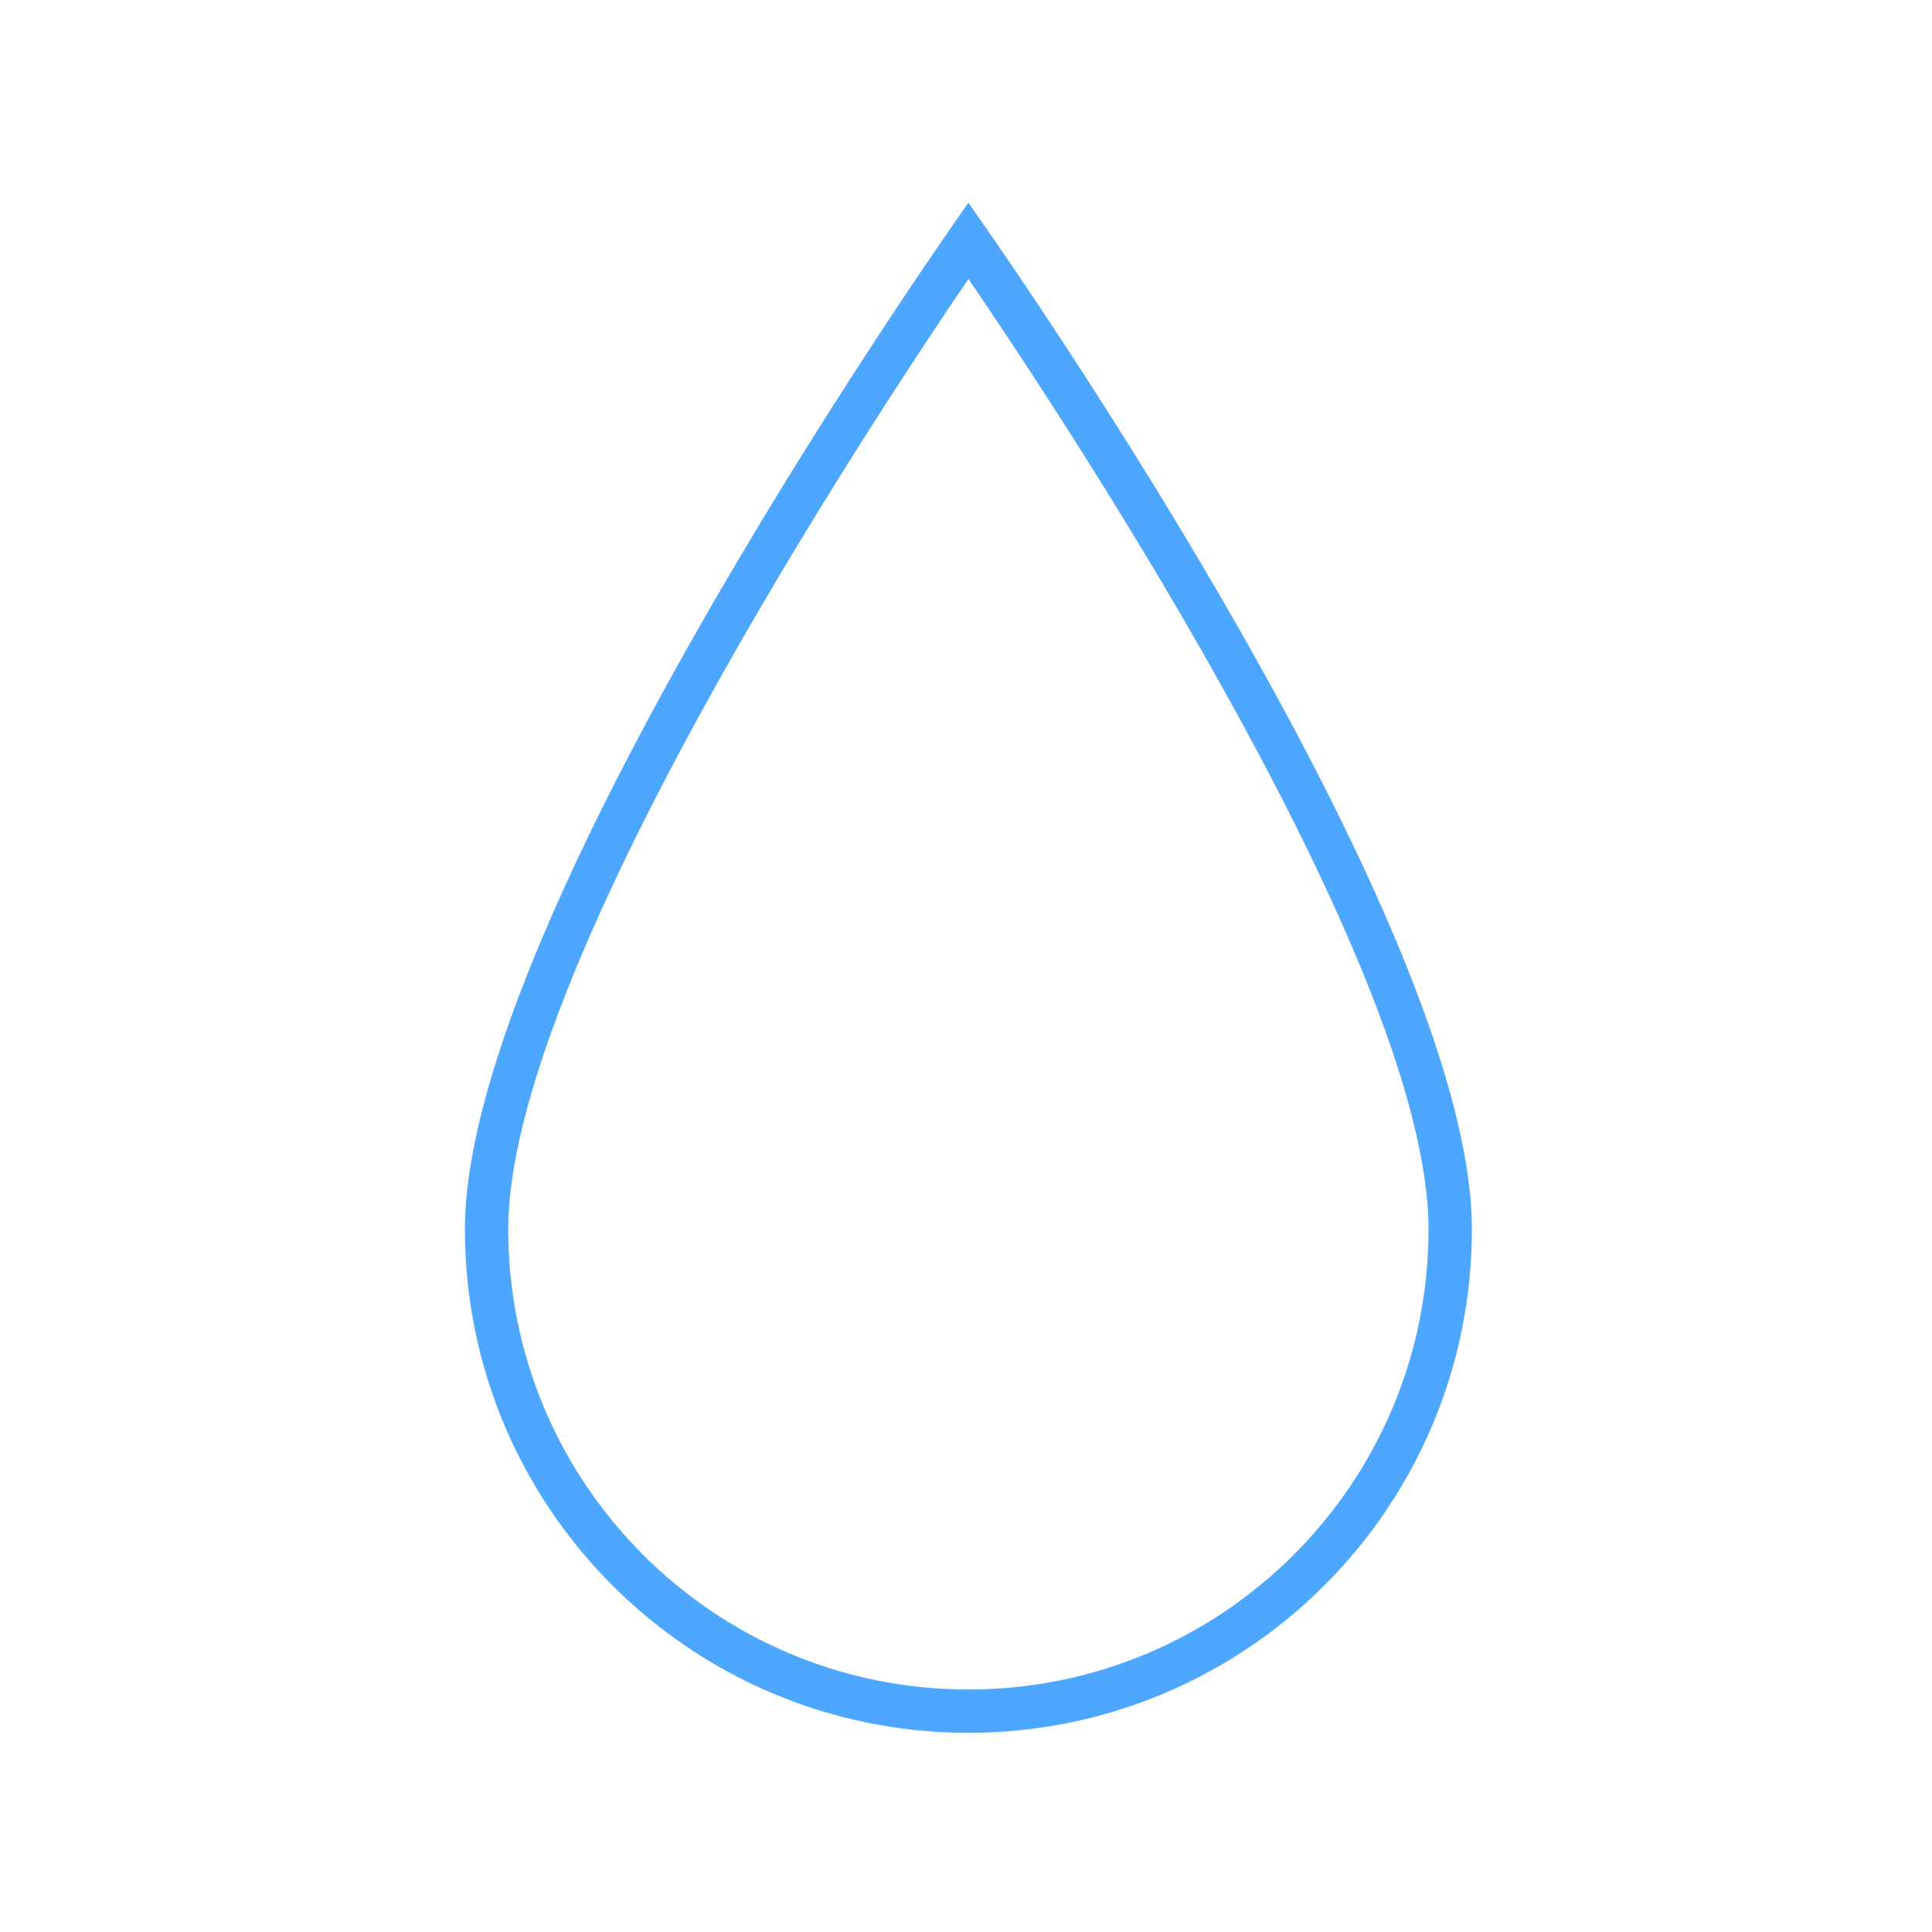 <svg width="405" height="405" xmlns="http://www.w3.org/2000/svg" xmlns:xlink="http://www.w3.org/1999/xlink" xml:space="preserve" overflow="hidden"><g transform="translate(-825 288)"><g><g><g><g><path d="M922.792-30.292C922.792 27.813 969.895 74.917 1028 74.917 1086.1 74.917 1133.21 27.813 1133.21-30.292 1133.21-97.204 1028-244.917 1028-244.917 1028-244.917 922.792-96.783 922.792-30.292ZM1124.79-30.292C1124.79 23.165 1081.46 66.5 1028 66.5 974.544 66.5 931.208 23.165 931.208-30.292 931.208-83.713 1004.88-196.142 1028.01-230.122 1051.15-196.217 1124.79-84.074 1124.79-30.292Z" stroke="#4DA7FF" stroke-width="0.667" stroke-linecap="butt" stroke-linejoin="miter" stroke-miterlimit="4" stroke-opacity="1" fill="#4DA7FF" fill-rule="nonzero" fill-opacity="1"/></g></g></g></g></g></svg>